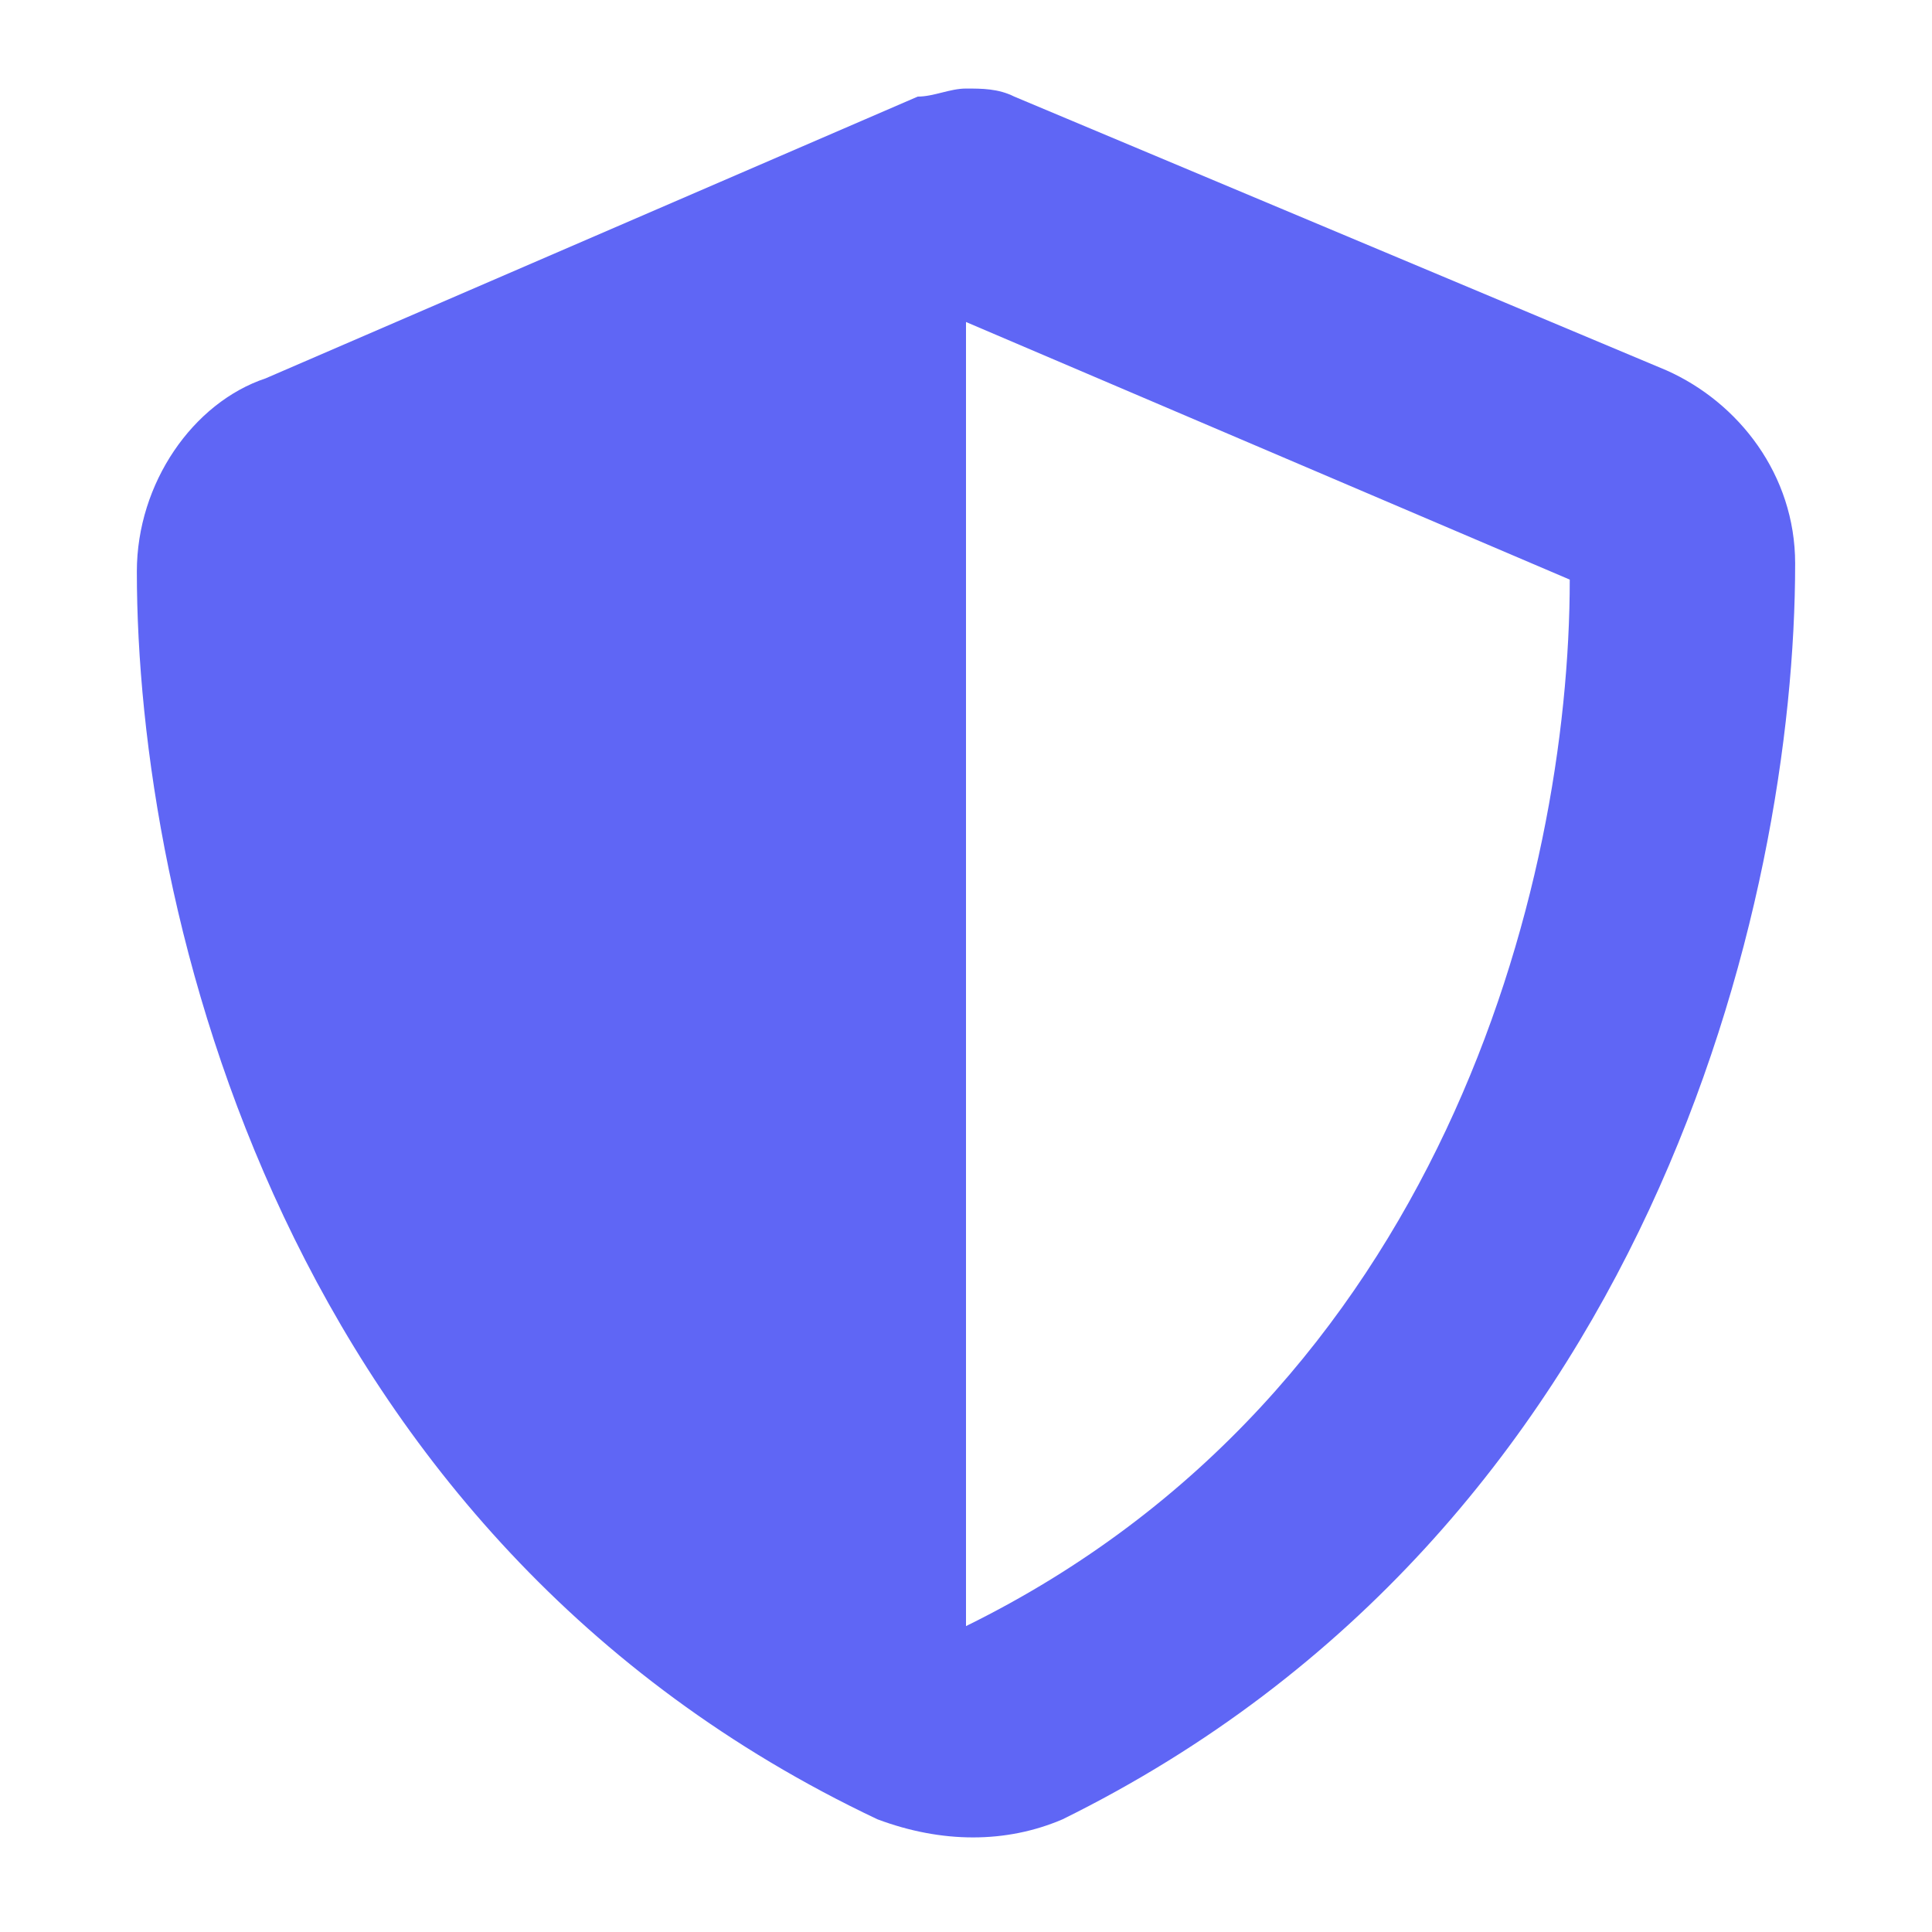<?xml version="1.0" encoding="UTF-8"?>
<svg xmlns="http://www.w3.org/2000/svg" id="Layer_1" version="1.1" viewBox="0 0 24 24">
  <defs>
    <style>
      .st0 {
        fill: #5f66f5;
      }
    </style>
  </defs>
  <path class="st0" d="M12,1.1c.2,0,.4,0,.6.1l8.1,3.4c.9.4,1.6,1.3,1.6,2.4,0,4.2-1.8,12-9.1,15.6-.7.3-1.5.3-2.3,0C3.5,19.1,1.7,11.3,1.7,7.1c0-1.1.7-2.1,1.6-2.4L11.4,1.2c.2,0,.4-.1.6-.1ZM12,4v16.2c5.9-2.9,7.5-9.2,7.5-13l-7.5-3.2h0Z"></path>
</svg>
